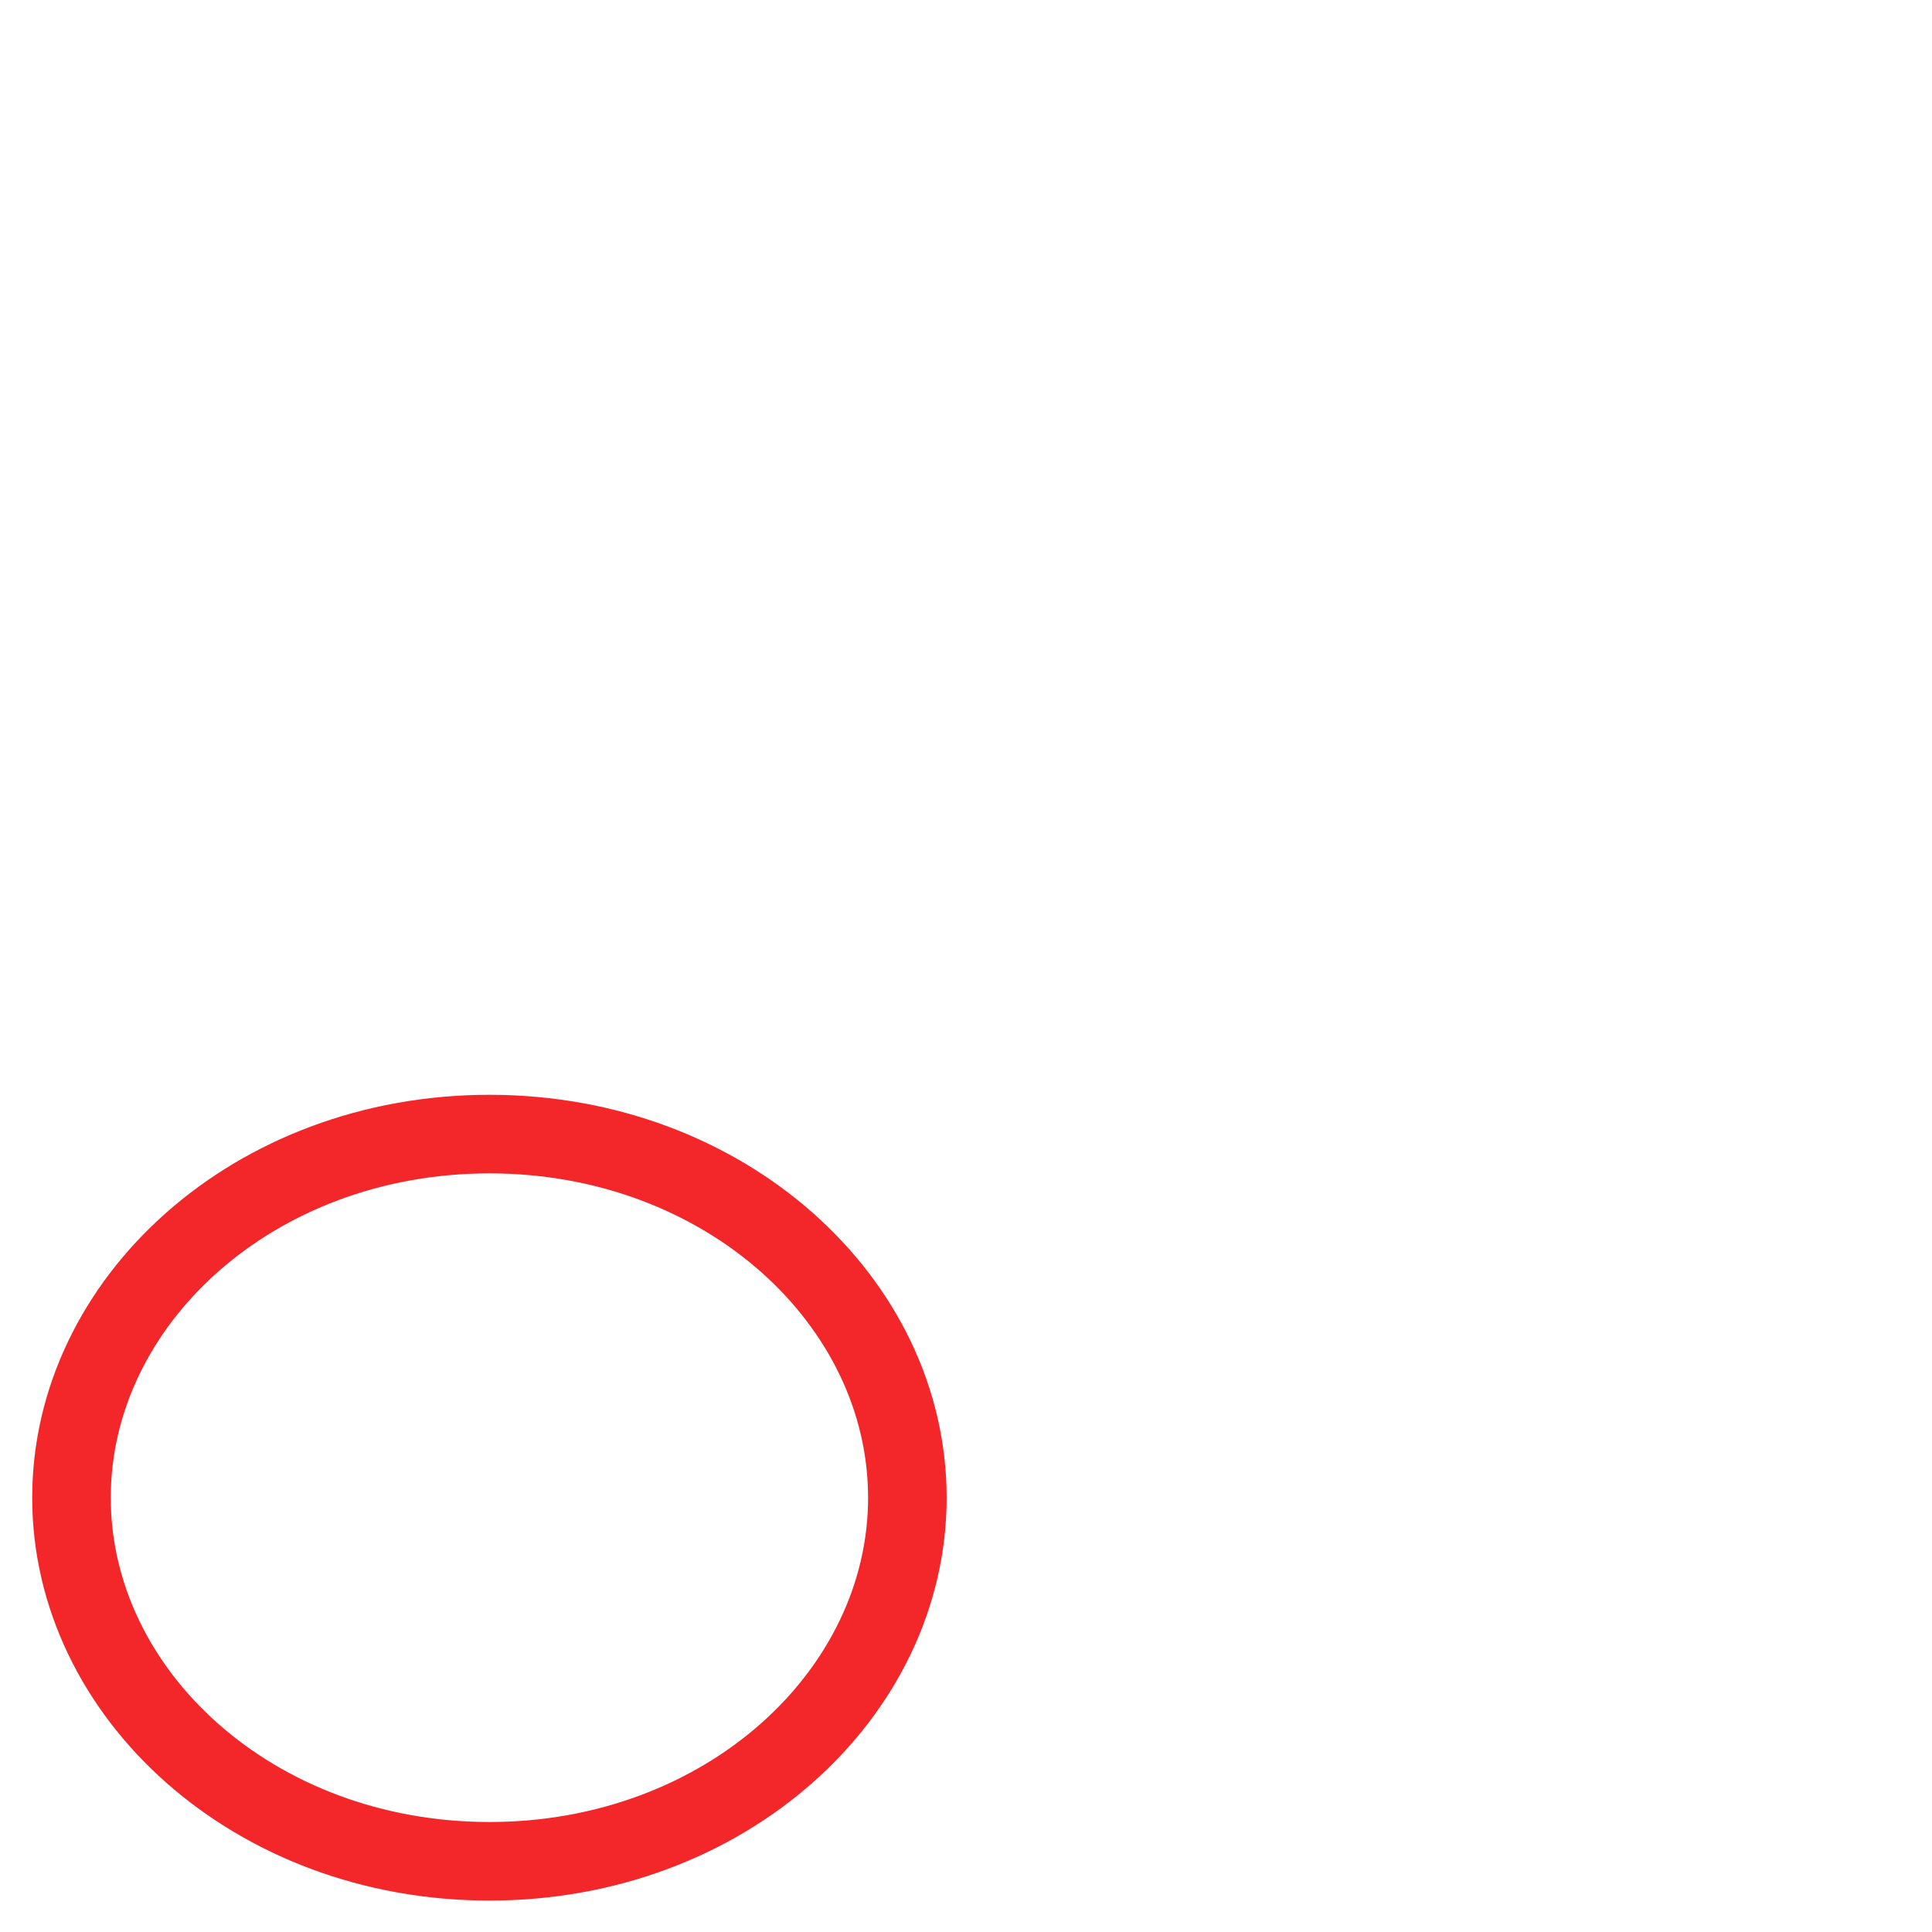 <?xml version="1.0" encoding="UTF-8"?> <svg xmlns="http://www.w3.org/2000/svg" width="60" height="60" viewBox="0 0 60 60" fill="none"> <path d="M28.179 46.512C28.179 52.608 22.517 57.804 15.2 57.804C7.881 57.804 2.22 52.608 2.22 46.512C2.22 40.416 7.881 35.22 15.2 35.22C22.517 35.22 28.179 40.416 28.179 46.512Z" stroke="#F32629" stroke-width="2.44"></path> </svg> 